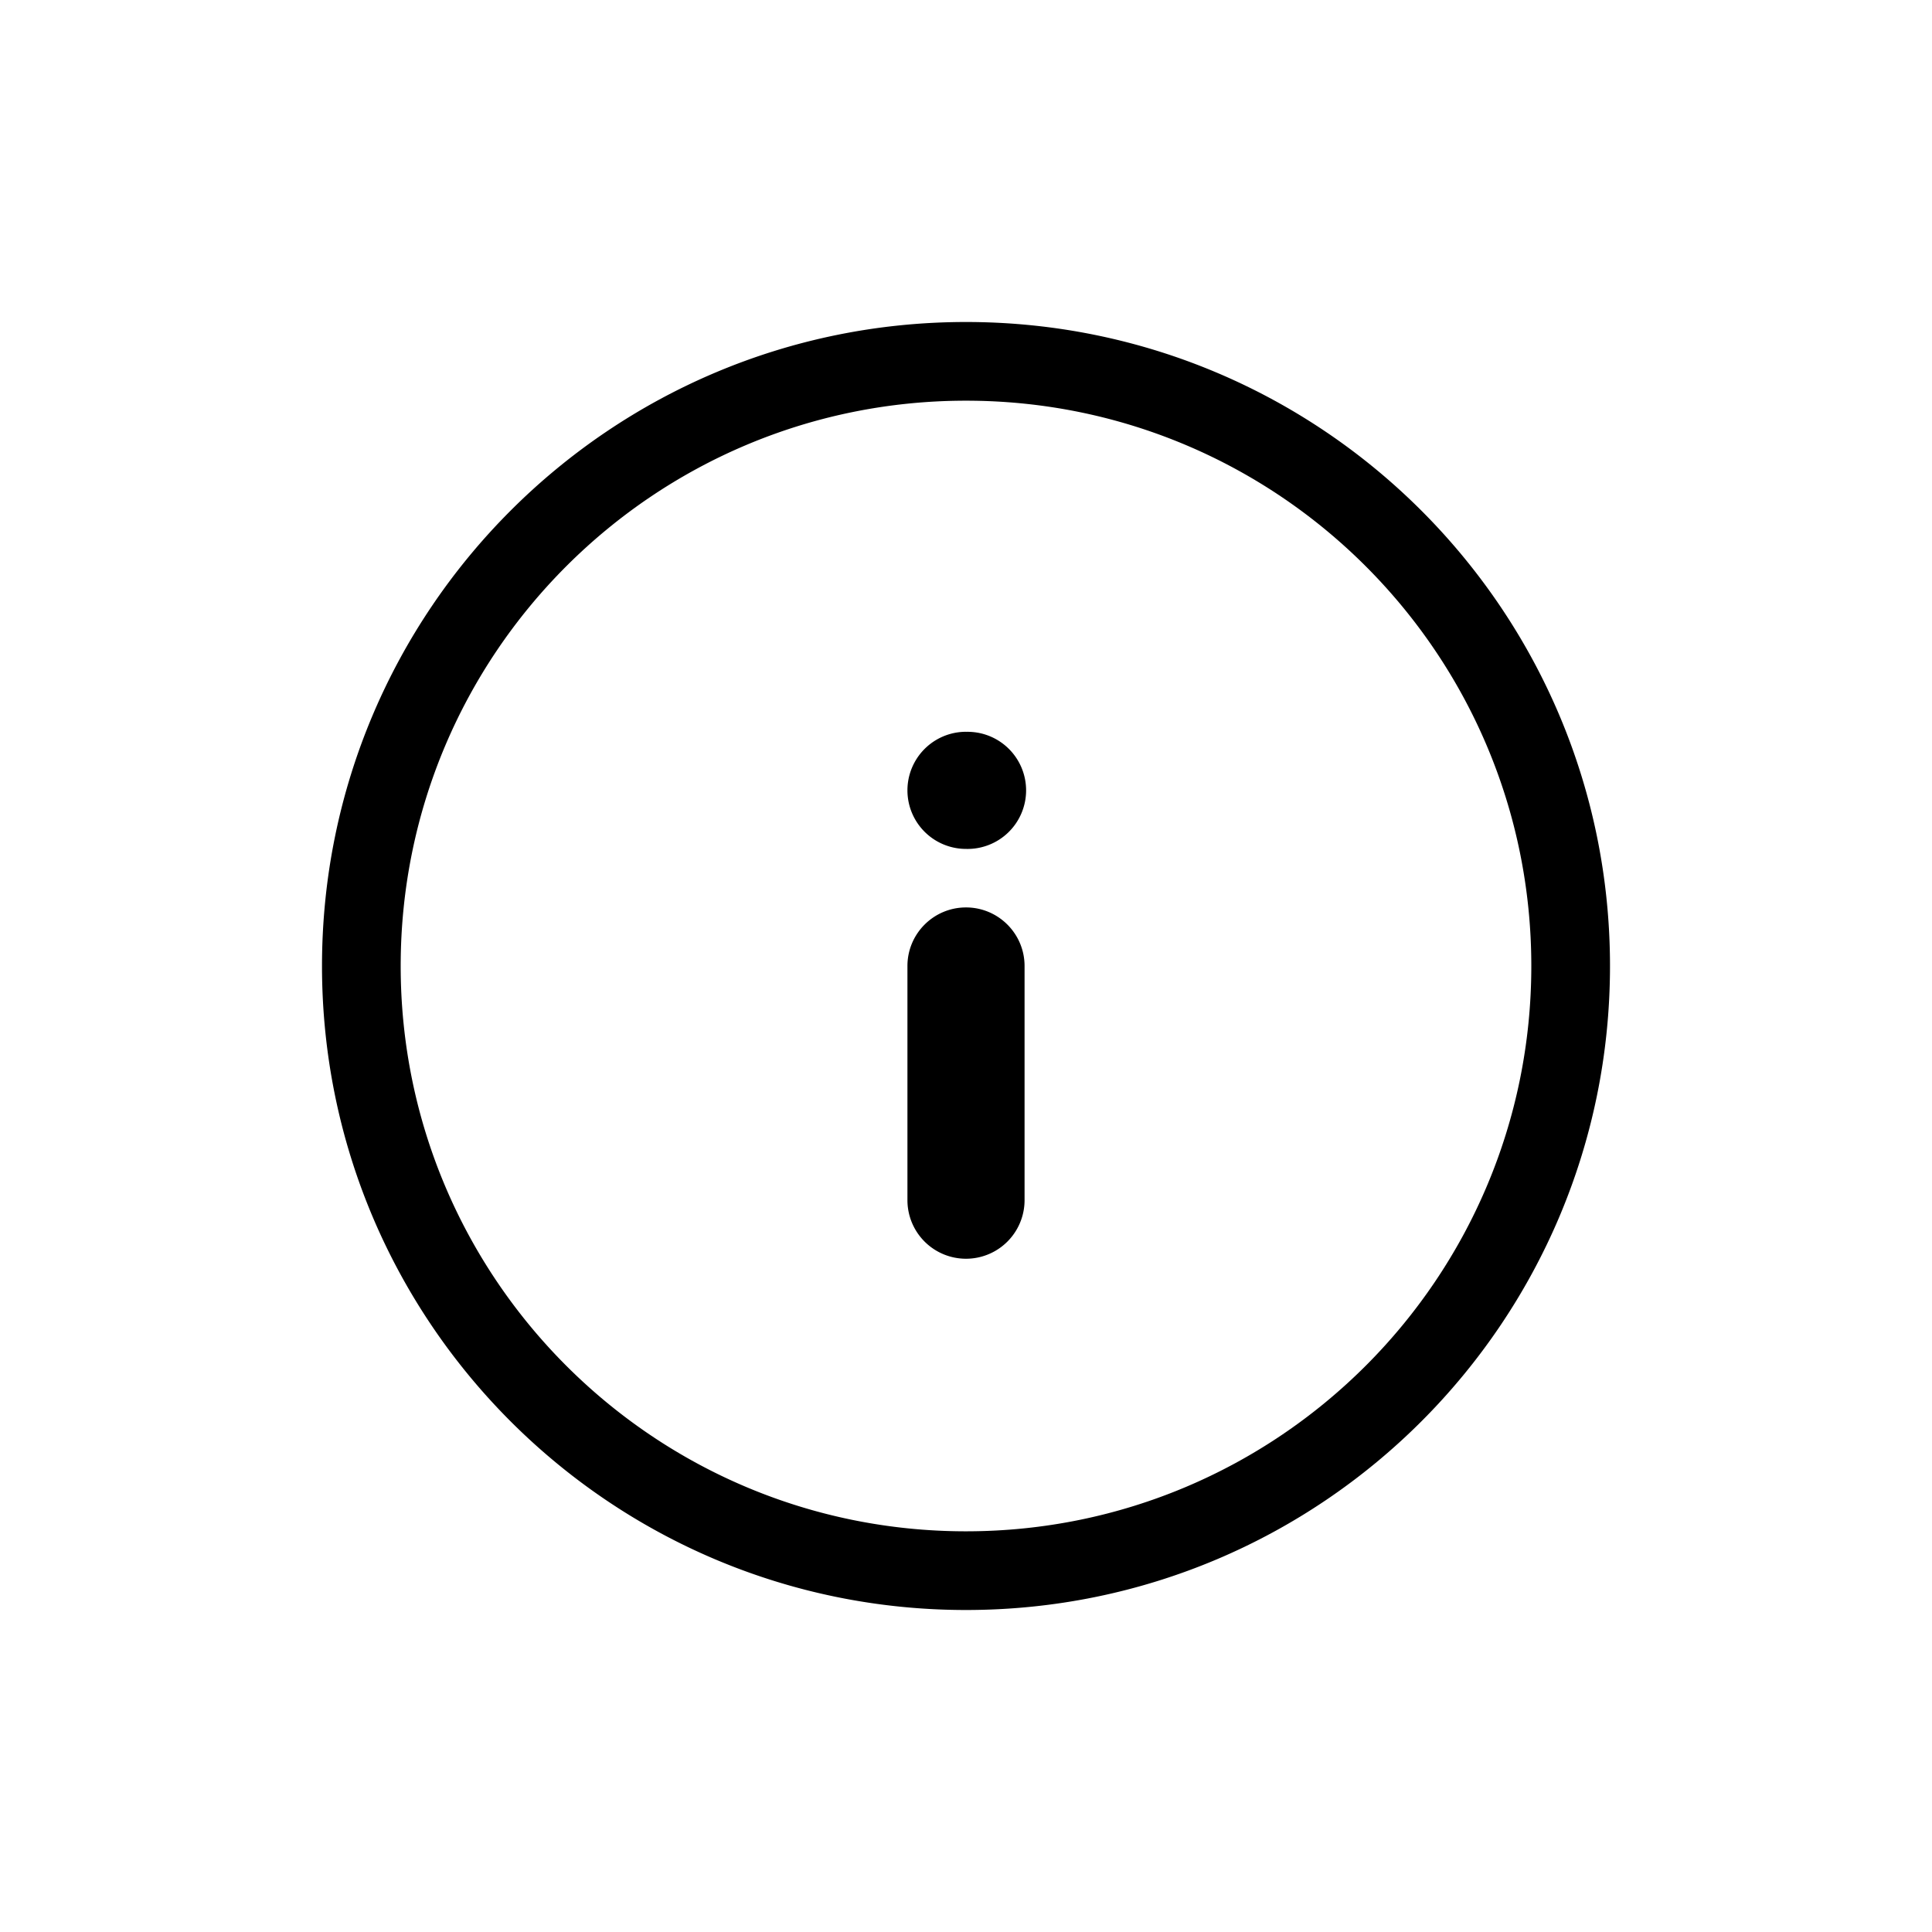 <svg width="48" height="48" viewBox="0 0 48 48" xmlns="http://www.w3.org/2000/svg" xmlns:xlink="http://www.w3.org/1999/xlink">
    <defs>
        <path d="M24 40c-8.837 0-16-7.163-16-16S15.163 8 24 8s16 7.163 16 16-7.163 16-16 16zm0-1.955c7.757 0 14.045-6.288 14.045-14.045S31.757 9.955 24 9.955 9.955 16.243 9.955 24 16.243 38.045 24 38.045zm0-15.5c.803 0 1.455.652 1.455 1.455v5.818a1.455 1.455 0 1 1-2.91 0V24c0-.803.652-1.455 1.455-1.455zm0-4.363a1.455 1.455 0 1 1 0 2.909 1.455 1.455 0 0 1 0-2.91z" id="ico-info_outlined_svg__a"/>
    </defs>
    <use fill="currentColor" xlink:href="#ico-info_outlined_svg__a"/>
</svg>
